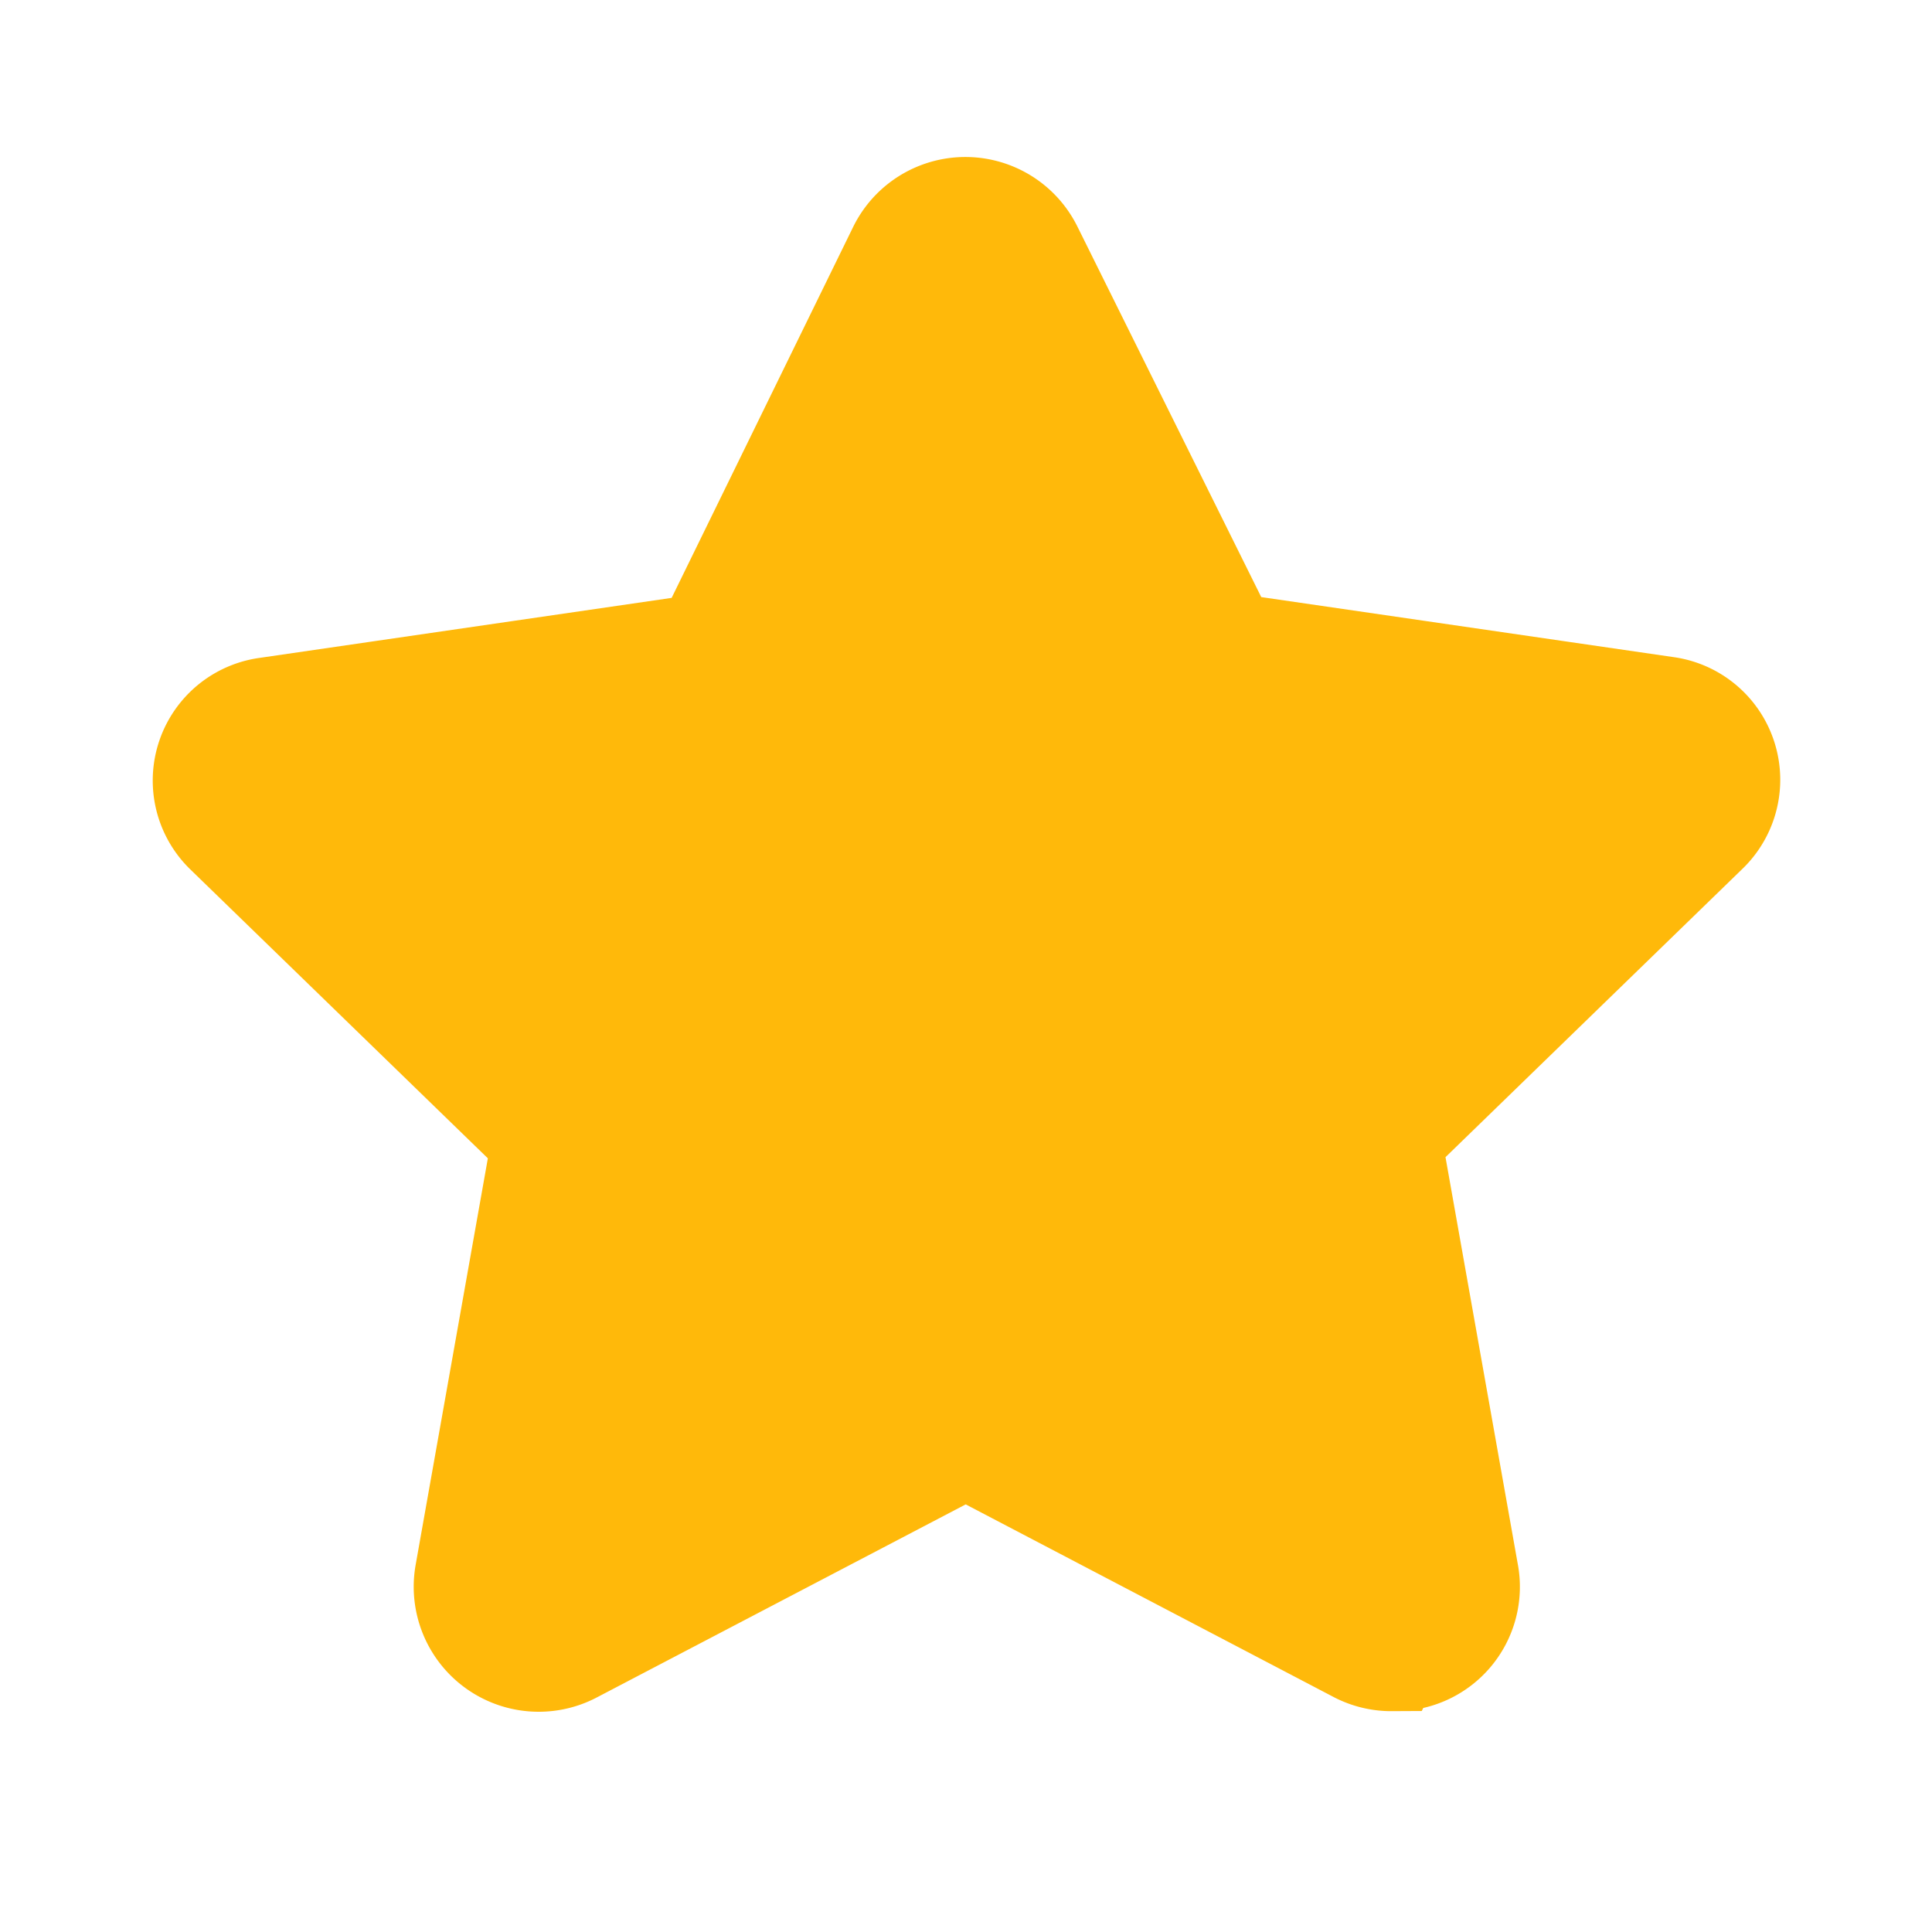 <svg xmlns="http://www.w3.org/2000/svg" width="20" height="20" viewBox="0 0 20 20">
  <defs>
    <style>
      .cls-1 {
        fill: #ffb90a;
        stroke: #ffb90a;
      }

      .cls-2 {
        fill: none;
      }
    </style>
  </defs>
  <g id="icn-star-checked" transform="translate(-4008 -6989)">
    <path id="Path_4111" data-name="Path 4111" class="cls-1" d="M14.362,17.085A.794.794,0,0,1,14,17l-4.049-2.12L5.9,17a.794.794,0,0,1-1.151-.842l.794-4.47L2.27,8.51a.782.782,0,0,1,.445-1.334L7.24,6.517,9.233,2.444a.794.794,0,0,1,1.429,0l2.017,4.065,4.526.659A.782.782,0,0,1,17.65,8.5l-3.271,3.176.794,4.47a.786.786,0,0,1-.81.937Z" transform="translate(4008.046 6989.129)"/>
    <rect id="Rectangle_629" data-name="Rectangle 629" class="cls-2" width="20" height="20" transform="translate(4008 6989)"/>
  </g>
</svg>

